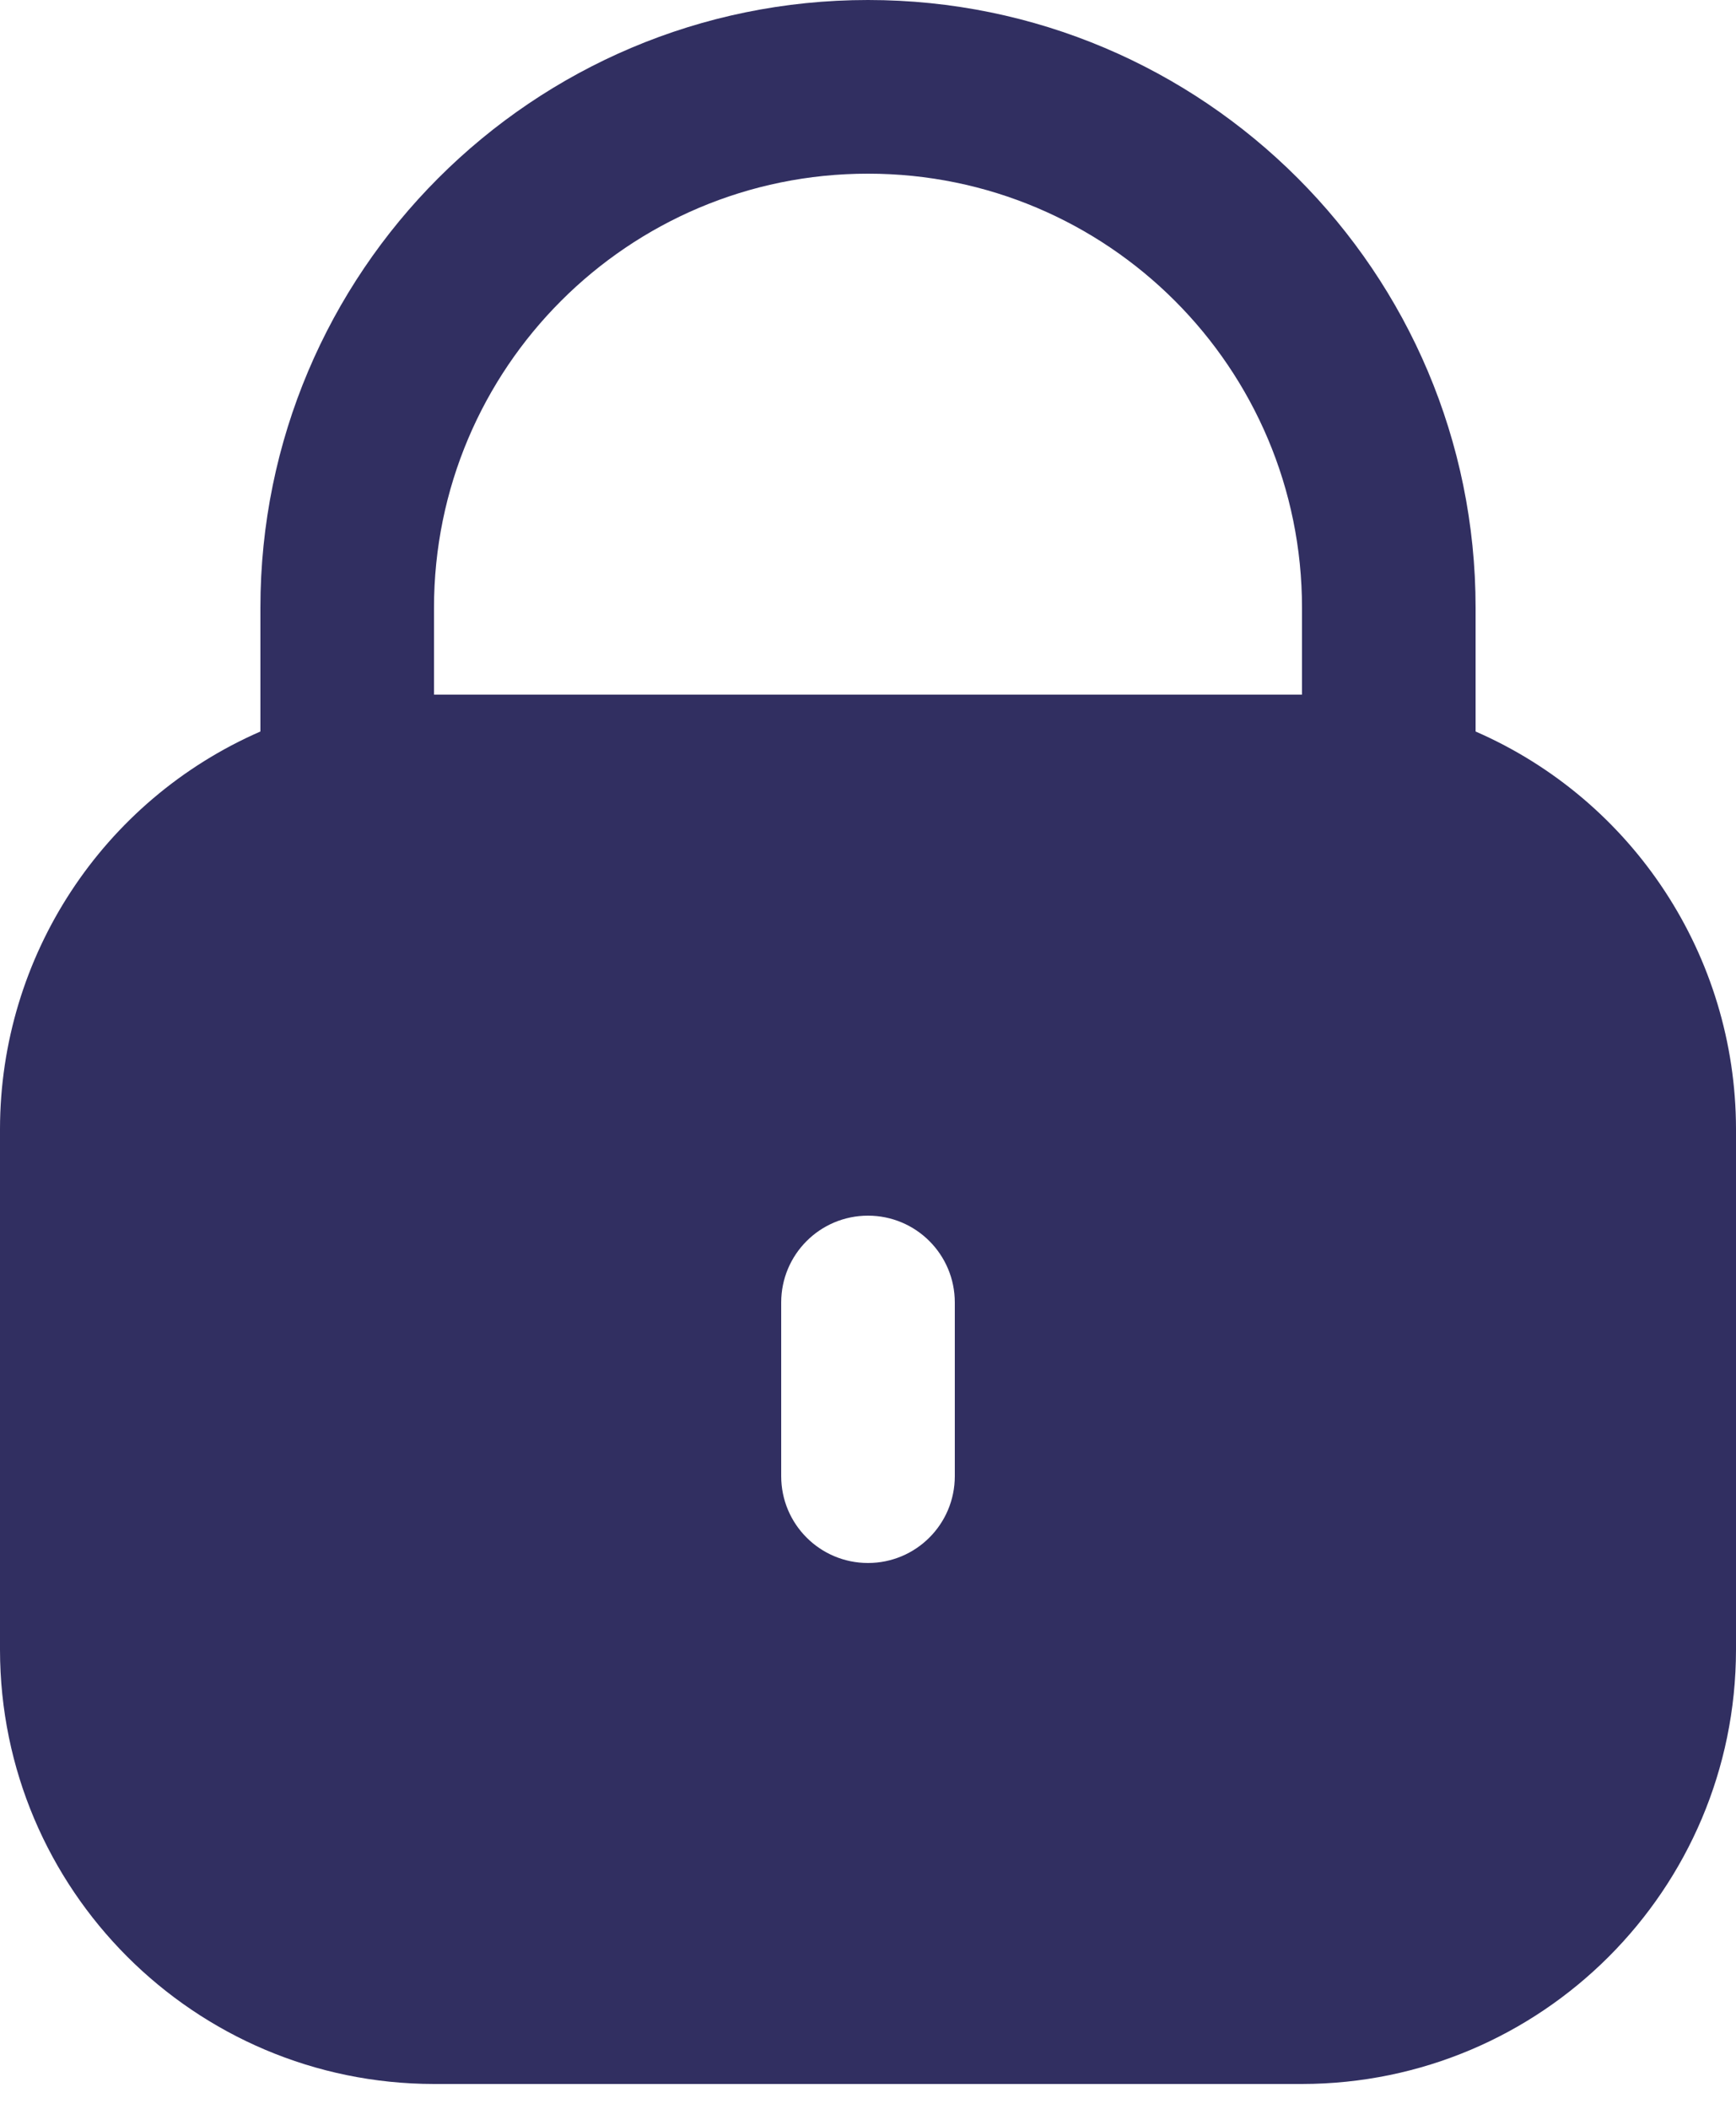 <svg width="14" height="17" viewBox="0 0 14 17" fill="none" xmlns="http://www.w3.org/2000/svg">
<g id="Group">
<path id="Vector" d="M11.9 5.897V4.9C11.9 2.194 9.706 0 7 0C4.294 0 2.1 2.194 2.1 4.9V5.897C0.826 6.453 0.002 7.71 0 9.1V13.3C0.002 15.232 1.568 16.798 3.5 16.8H10.5C12.432 16.798 13.998 15.232 14 13.3V9.1C13.998 7.71 13.174 6.453 11.9 5.897ZM7.7 11.9C7.7 12.287 7.387 12.6 7 12.6C6.613 12.6 6.3 12.287 6.3 11.9V10.5C6.3 10.113 6.613 9.8 7 9.8C7.387 9.8 7.7 10.113 7.7 10.5V11.9ZM10.5 5.6H3.5V4.9C3.5 2.967 5.067 1.4 7 1.4C8.933 1.4 10.5 2.967 10.5 4.9V5.6Z" fill="#312F61"/>
</g>
</svg>
